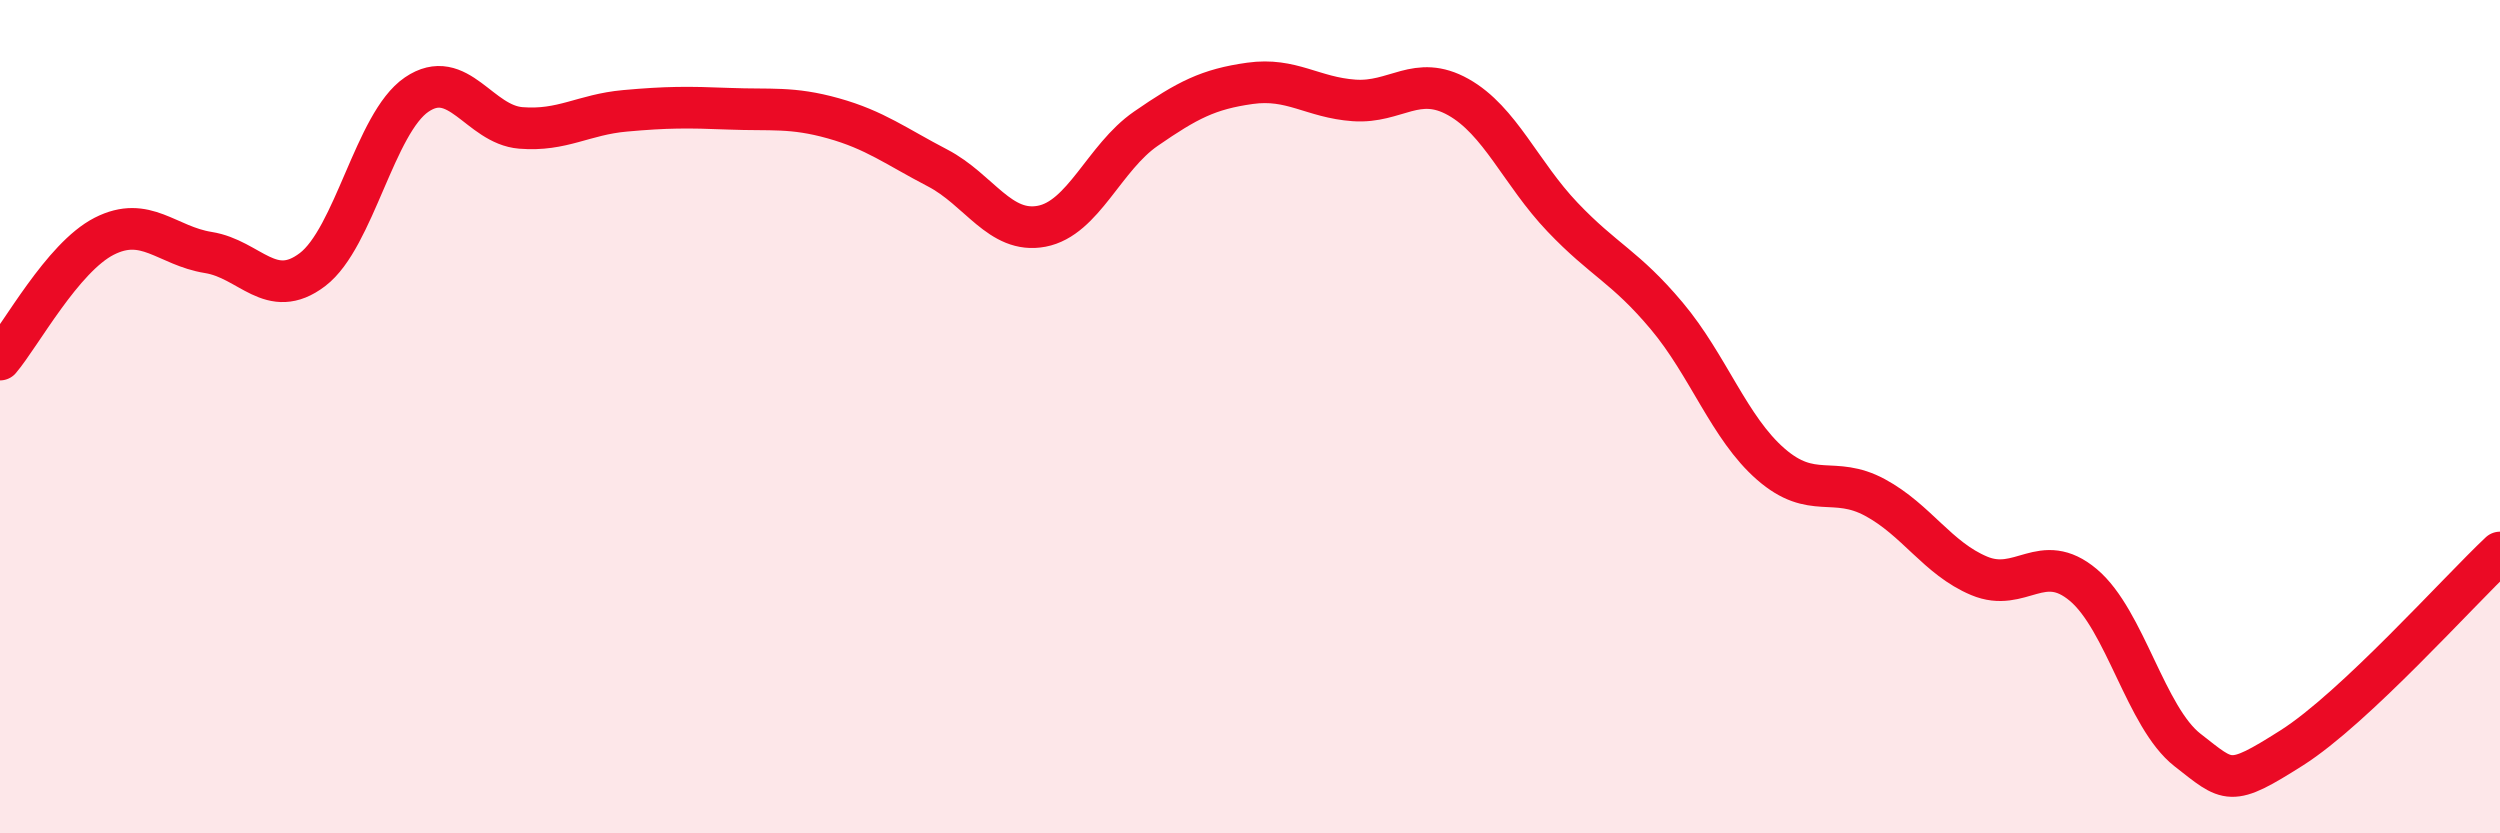 
    <svg width="60" height="20" viewBox="0 0 60 20" xmlns="http://www.w3.org/2000/svg">
      <path
        d="M 0,8.63 C 0.5,8.04 1.5,6.18 2.5,5.67 C 3.5,5.16 4,5.9 5,6.06 C 6,6.22 6.5,7.23 7.5,6.47 C 8.5,5.71 9,2.95 10,2.27 C 11,1.59 11.5,2.99 12.5,3.07 C 13.5,3.15 14,2.75 15,2.66 C 16,2.57 16.5,2.57 17.5,2.61 C 18.5,2.65 19,2.56 20,2.84 C 21,3.12 21.5,3.51 22.5,4.03 C 23.5,4.55 24,5.62 25,5.43 C 26,5.24 26.5,3.78 27.5,3.09 C 28.5,2.4 29,2.14 30,2 C 31,1.86 31.5,2.34 32.5,2.41 C 33.5,2.48 34,1.77 35,2.33 C 36,2.89 36.5,4.16 37.5,5.21 C 38.5,6.26 39,6.39 40,7.58 C 41,8.77 41.5,10.27 42.5,11.14 C 43.5,12.01 44,11.4 45,11.94 C 46,12.48 46.5,13.4 47.5,13.82 C 48.5,14.24 49,13.2 50,14.04 C 51,14.88 51.5,17.22 52.5,18 C 53.5,18.78 53.5,18.9 55,17.95 C 56.5,17 59,14.2 60,13.26L60 20L0 20Z"
        fill="#EB0A25"
        opacity="0.1"
        stroke-linecap="round"
        stroke-linejoin="round"
      />
      <path
        d="M 0,8.63 C 0.5,8.04 1.5,6.18 2.5,5.67 C 3.5,5.16 4,5.9 5,6.06 C 6,6.22 6.5,7.23 7.5,6.47 C 8.5,5.71 9,2.95 10,2.27 C 11,1.59 11.5,2.99 12.5,3.07 C 13.5,3.15 14,2.75 15,2.66 C 16,2.57 16.5,2.57 17.5,2.61 C 18.5,2.65 19,2.56 20,2.84 C 21,3.12 21.5,3.51 22.5,4.03 C 23.5,4.55 24,5.62 25,5.43 C 26,5.24 26.5,3.78 27.5,3.09 C 28.5,2.4 29,2.14 30,2 C 31,1.86 31.5,2.34 32.5,2.41 C 33.5,2.48 34,1.77 35,2.33 C 36,2.89 36.5,4.16 37.5,5.21 C 38.5,6.26 39,6.39 40,7.58 C 41,8.77 41.5,10.27 42.5,11.14 C 43.5,12.01 44,11.4 45,11.94 C 46,12.48 46.5,13.4 47.5,13.82 C 48.5,14.24 49,13.2 50,14.04 C 51,14.88 51.5,17.22 52.5,18 C 53.5,18.78 53.5,18.9 55,17.95 C 56.5,17 59,14.2 60,13.26"
        stroke="#EB0A25"
        stroke-width="1"
        fill="none"
        stroke-linecap="round"
        stroke-linejoin="round"
      />
    </svg>
  